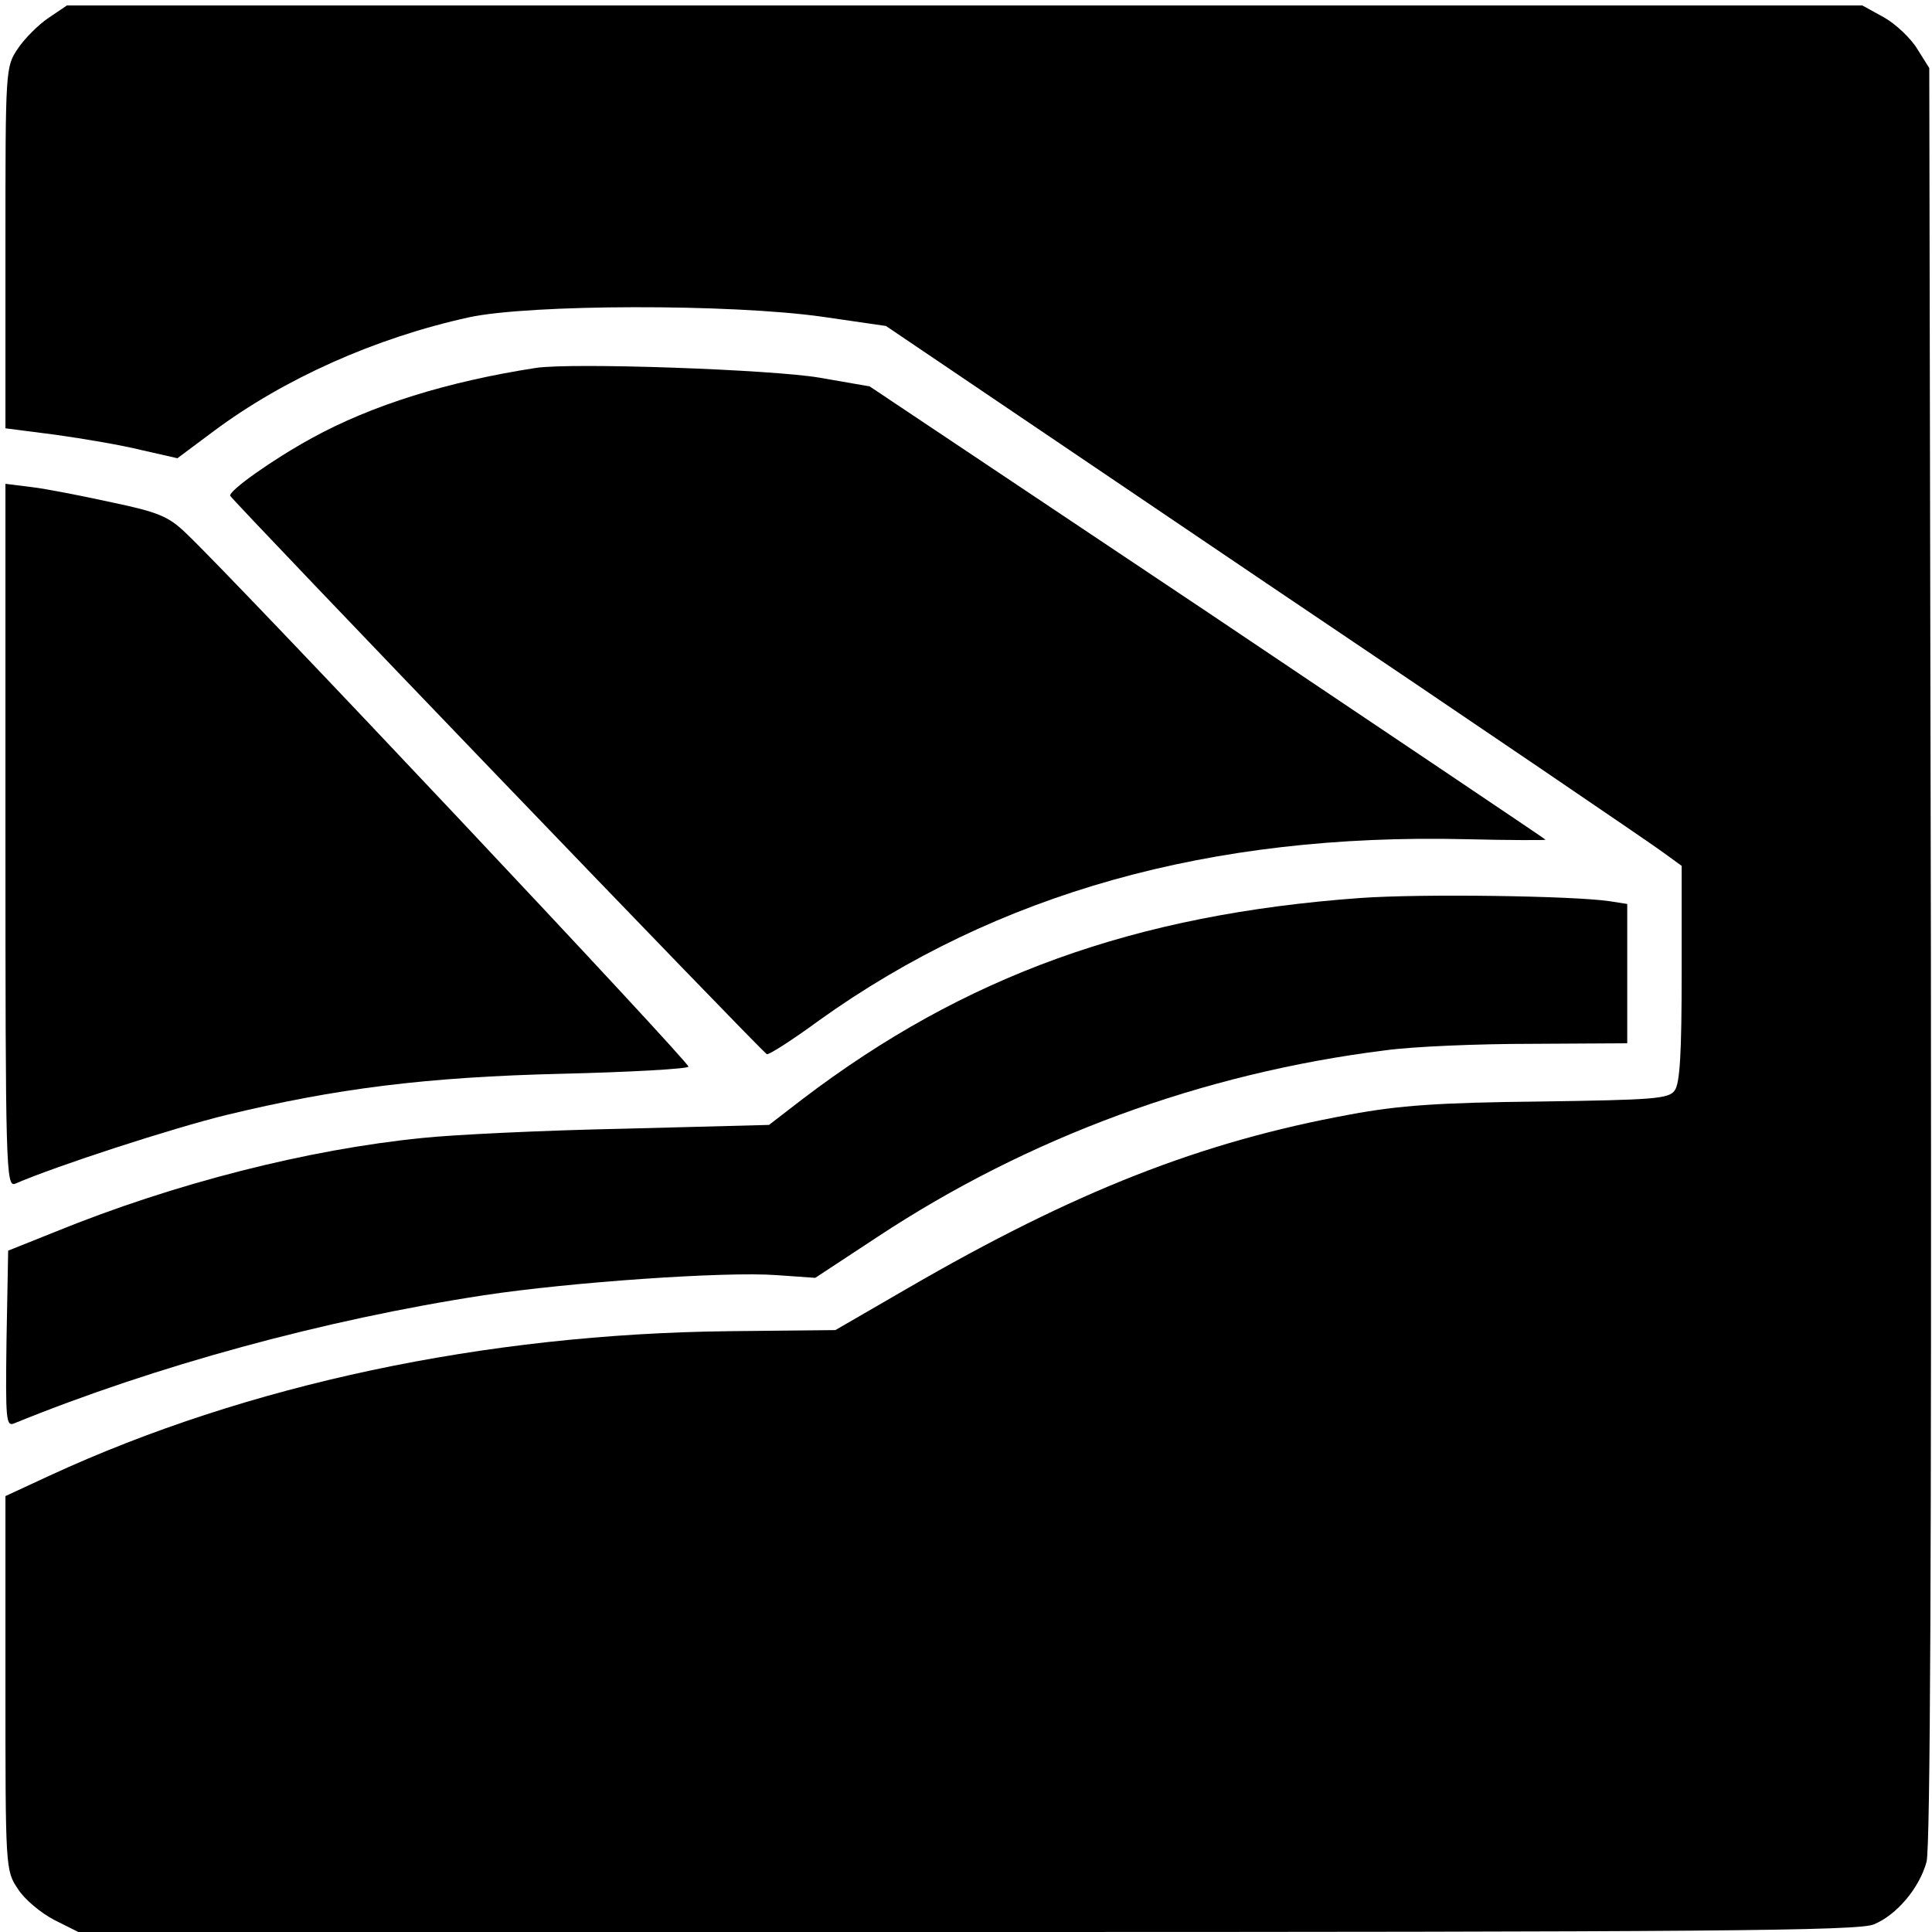 <?xml version="1.0" standalone="no"?>
<!DOCTYPE svg PUBLIC "-//W3C//DTD SVG 20010904//EN"
 "http://www.w3.org/TR/2001/REC-SVG-20010904/DTD/svg10.dtd">
<svg version="1.0" xmlns="http://www.w3.org/2000/svg"
 width="355pt" height="355pt" viewBox="0 0 355 355"
 preserveAspectRatio="xMidYMid meet">
<g transform="translate(0,355) scale(0.1,-0.1)"
fill="#000000" stroke="none">
<path d="M89 3517 c-18 -12 -44 -38 -56 -56 -23 -34 -23 -37 -23 -366 l0 -332
93 -12 c50 -7 121 -19 157 -28 l66 -15 67 50 c129 96 296 171 469 209 112 24
479 25 649 1 l117 -17 698 -472 c385 -259 714 -483 731 -496 l33 -24 0 -198
c0 -144 -3 -202 -13 -215 -11 -15 -38 -17 -247 -20 -186 -2 -259 -7 -350 -24
-273 -50 -505 -141 -812 -319 l-133 -77 -195 -2 c-450 -5 -886 -98 -1248 -265
l-82 -38 0 -344 c0 -340 0 -344 23 -378 12 -19 42 -44 67 -57 l44 -22 1633 0
c1357 0 1639 2 1666 14 42 17 84 67 97 115 7 27 9 565 8 1668 l-3 1628 -22 35
c-12 20 -40 46 -61 58 l-40 22 -1649 0 -1650 0 -34 -23z"/>
<path d="M985 2874 c-162 -25 -301 -68 -412 -129 -73 -40 -153 -97 -150 -106
3 -8 978 -1023 986 -1026 3 -2 47 26 96 62 327 234 719 344 1188 333 81 -2
147 -2 147 -1 0 1 -280 189 -621 418 l-621 415 -92 16 c-88 15 -454 28 -521
18z"/>
<path d="M10 2015 c0 -613 1 -647 18 -640 76 33 289 102 387 126 202 49 368
70 618 76 125 3 230 9 232 13 4 6 -829 891 -923 980 -32 31 -51 39 -137 57
-55 12 -121 25 -147 28 l-48 6 0 -646z"/>
<path d="M2500 1900 c-415 -30 -728 -143 -1026 -370 l-61 -47 -268 -7 c-147
-3 -313 -11 -369 -17 -210 -21 -455 -83 -676 -173 l-85 -34 -3 -162 c-2 -152
-1 -162 15 -155 258 105 568 190 862 235 158 24 444 44 538 37 l71 -5 114 75
c277 183 597 301 933 343 50 7 170 12 268 12 l177 1 0 128 0 128 -32 5 c-66
10 -346 14 -458 6z"/>
</g>
</svg>
